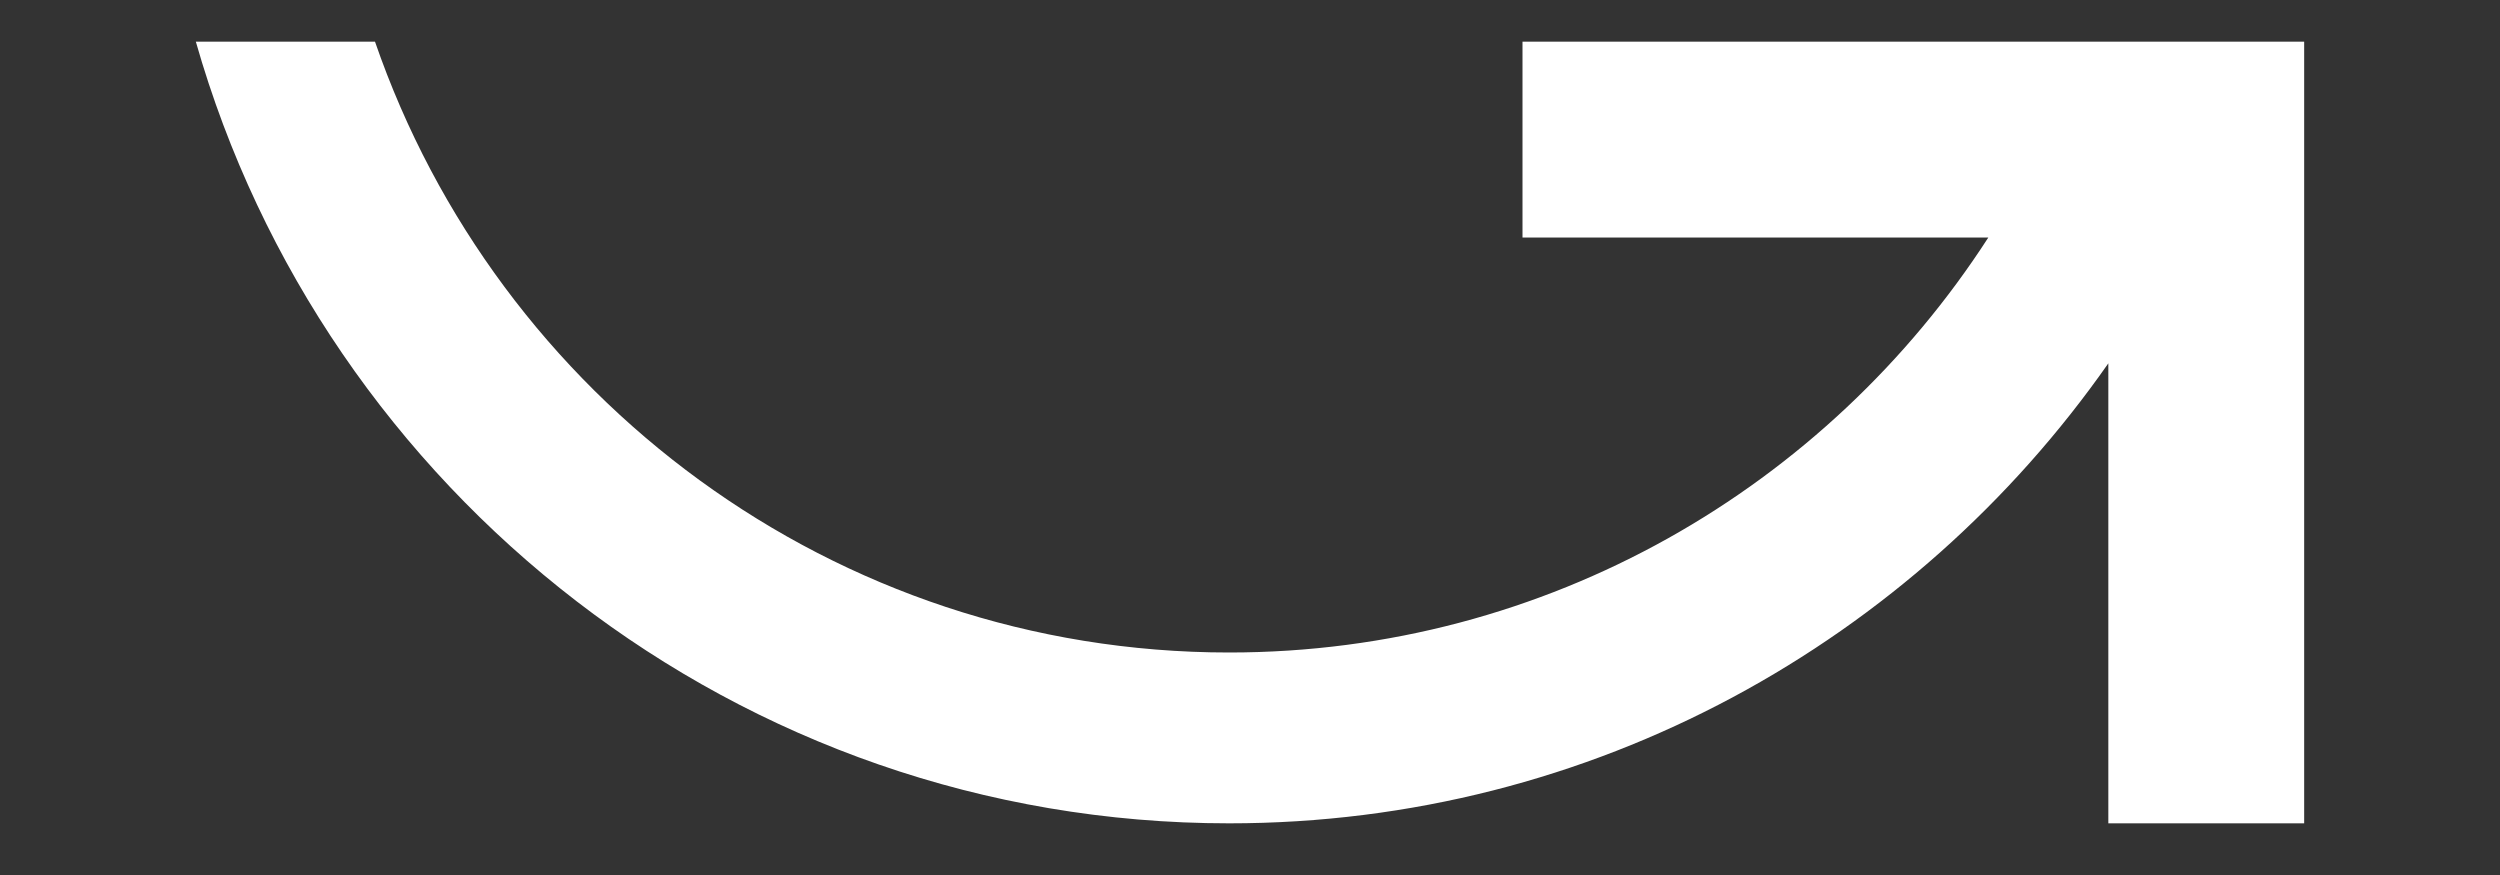 <?xml version="1.0" encoding="UTF-8"?>
<!-- Generator: Adobe Illustrator 17.1.0, SVG Export Plug-In . SVG Version: 6.00 Build 0)  -->
<!DOCTYPE svg PUBLIC "-//W3C//DTD SVG 1.1//EN" "http://www.w3.org/Graphics/SVG/1.1/DTD/svg11.dtd">
<svg version="1.1" id="Layer_1" xmlns="http://www.w3.org/2000/svg" xmlns:xlink="http://www.w3.org/1999/xlink" x="0px" y="0px" viewBox="0 0 300 105" enable-background="new 0 0 300 105" xml:space="preserve">
<rect x="0" y="0" width="300" height="105" fill="#333333" stroke="none"/>
<path fill="#FFFFFF" d="M182.7,5v23.5h55.9c-19.3,29.9-52.9,49.8-91.1,49.8C100,78.3,59.7,47.6,45,5H23.5  c15.4,54,65.1,93.8,124,93.8c43.7,0,82.2-21.9,105.5-55.2v55.2h23.5V5H182.7z"/>
</svg>
